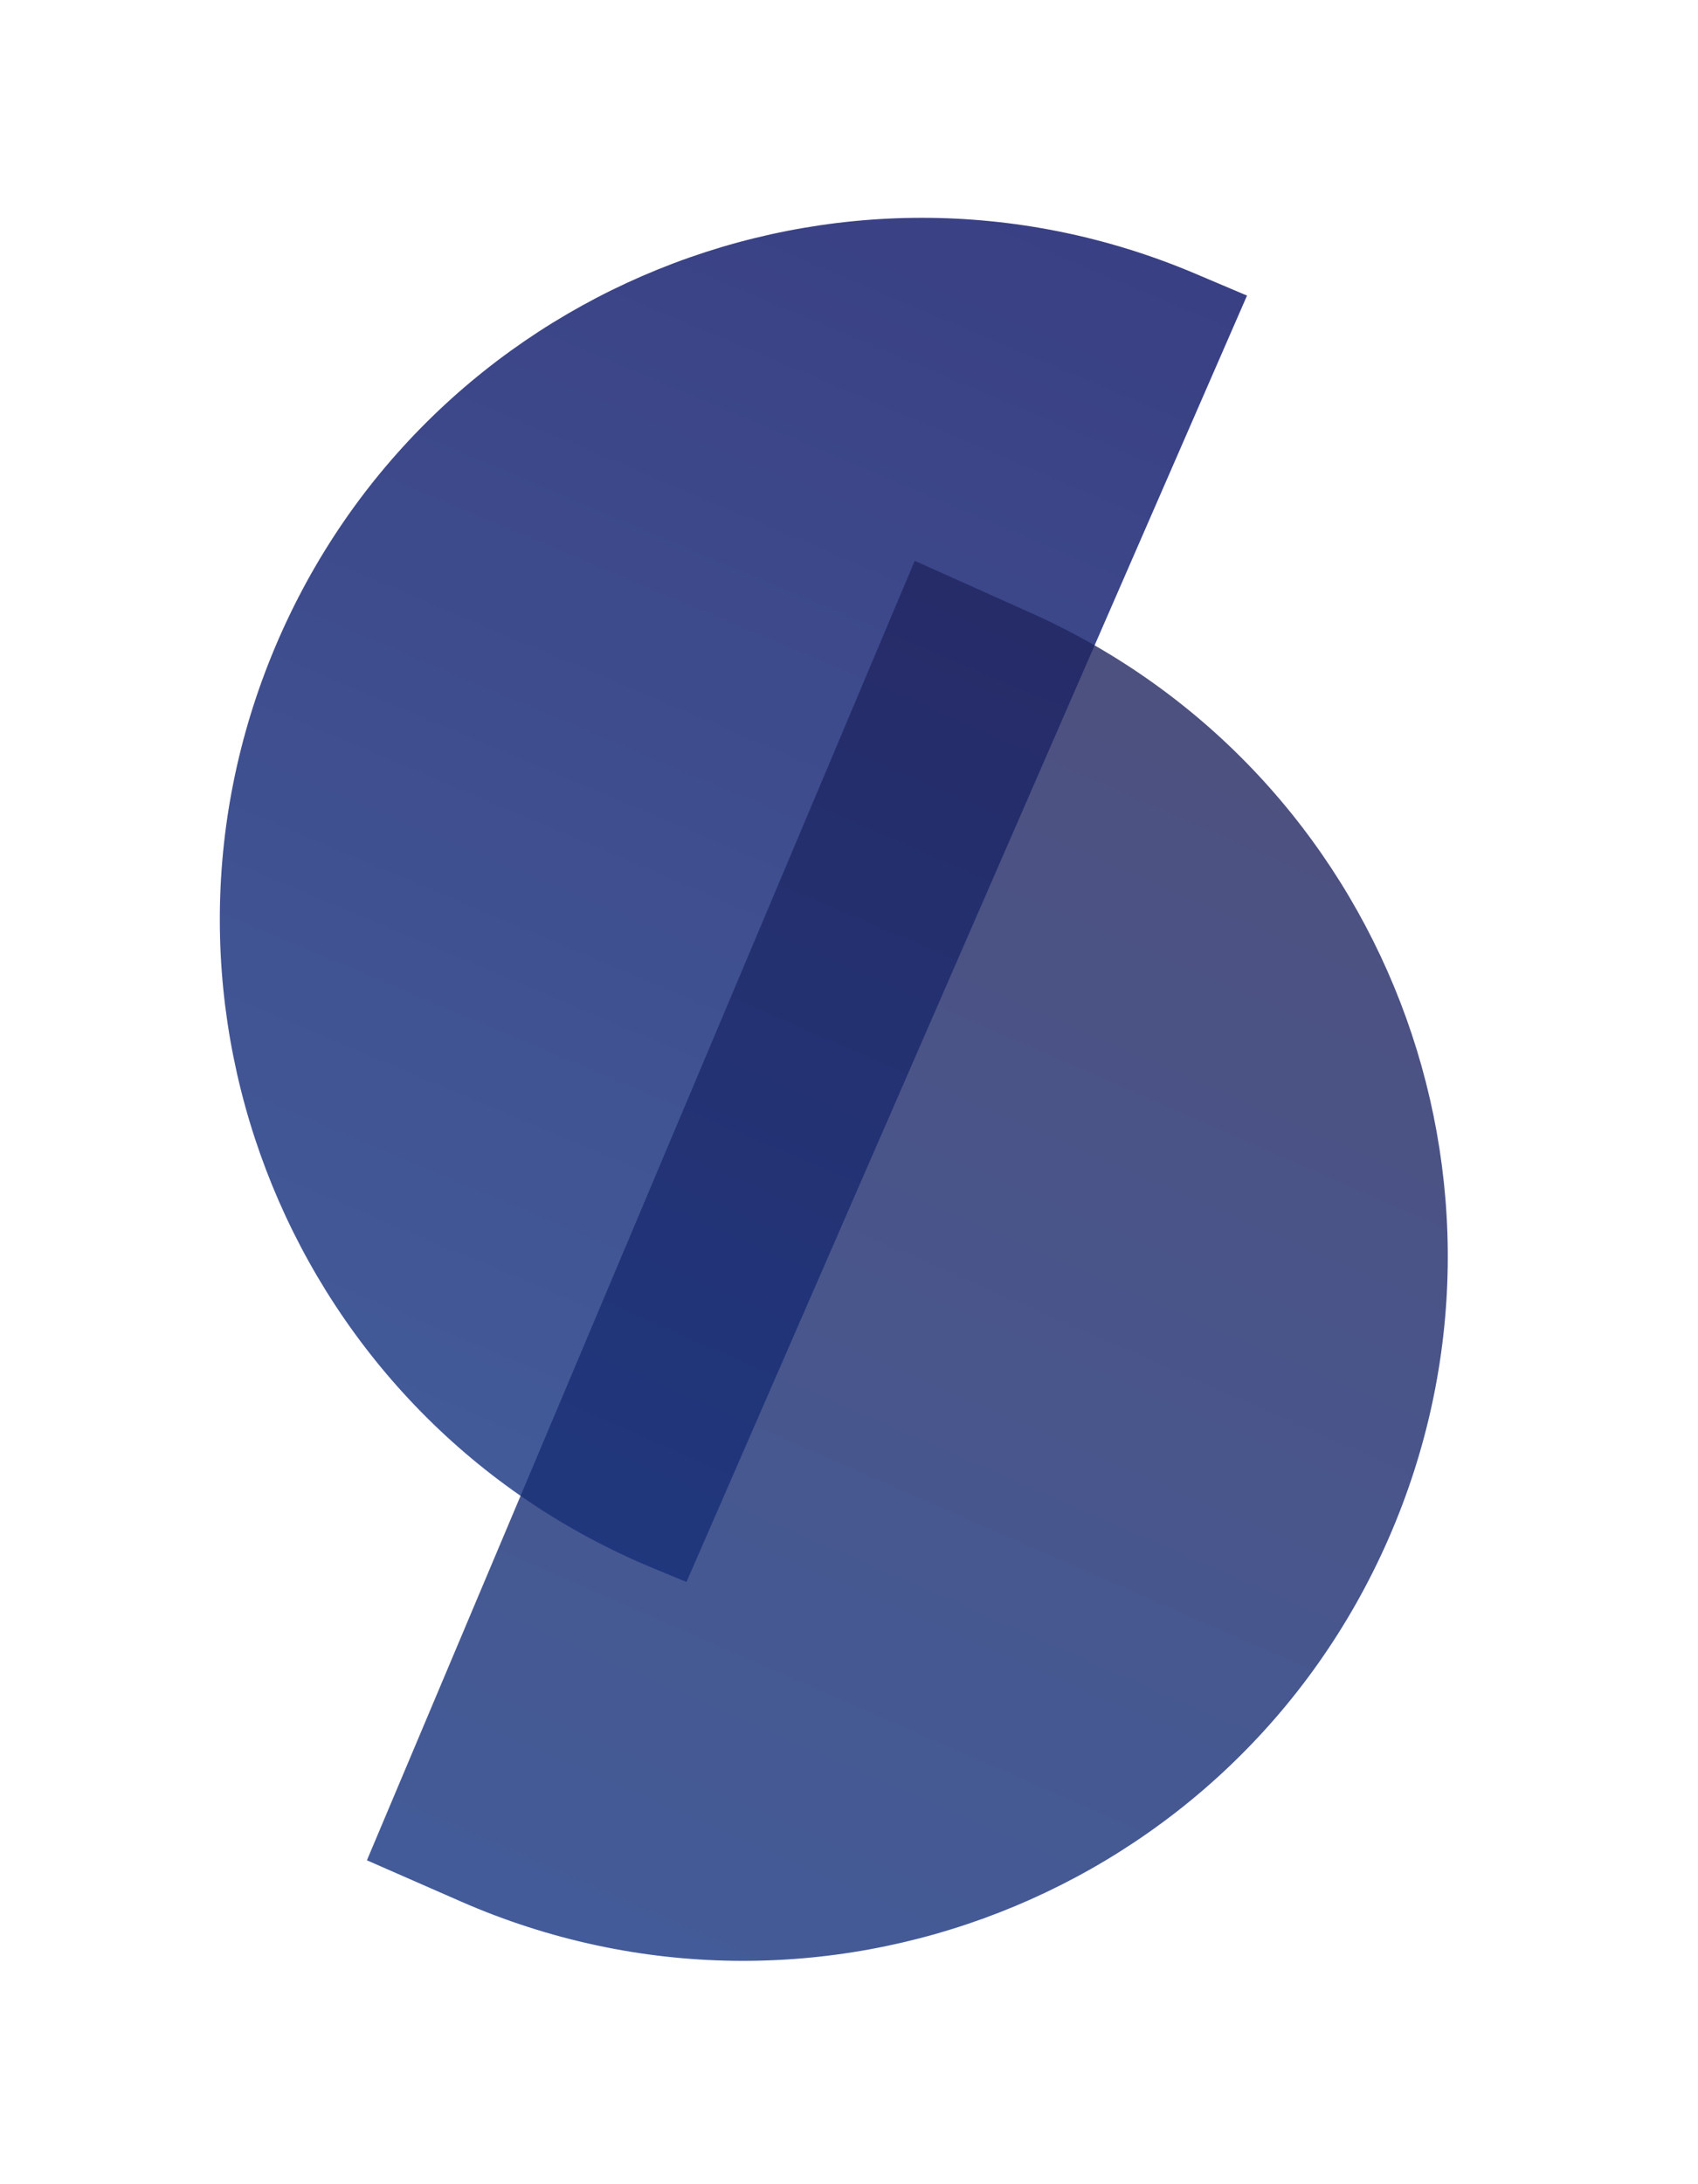 <svg xmlns="http://www.w3.org/2000/svg" width="35" height="45" viewBox="0 0 35 45" fill="none">
  <path d="M14.15 32.593L13.463 32.309C6.045 29.238 2.549 20.71 5.678 13.316V13.316C8.79 5.962 17.274 2.523 24.628 5.634L25.704 6.09L14.15 32.593Z" fill="url(#paint0_linear_3480_2981)" fill-opacity="0.8"/>
  <path d="M18.855 11.555L21.26 12.633C28.532 15.892 31.817 24.405 28.619 31.704V31.704C25.402 39.047 16.841 42.392 9.498 39.175L7.563 38.327L18.855 11.555Z" fill="url(#paint1_linear_3480_2981)" fill-opacity="0.8"/>
  <defs>
    <linearGradient id="paint0_linear_3480_2981" x1="7.196" y1="29.78" x2="18.508" y2="3.045" gradientUnits="userSpaceOnUse">
      <stop stop-color="#14327F"/>
      <stop offset="1" stop-color="#081065"/>
    </linearGradient>
    <linearGradient id="paint1_linear_3480_2981" x1="26.779" y1="15.183" x2="15.178" y2="41.664" gradientUnits="userSpaceOnUse">
      <stop stop-color="#21255F"/>
      <stop offset="1" stop-color="#14327F"/>
    </linearGradient>
  </defs>
</svg>